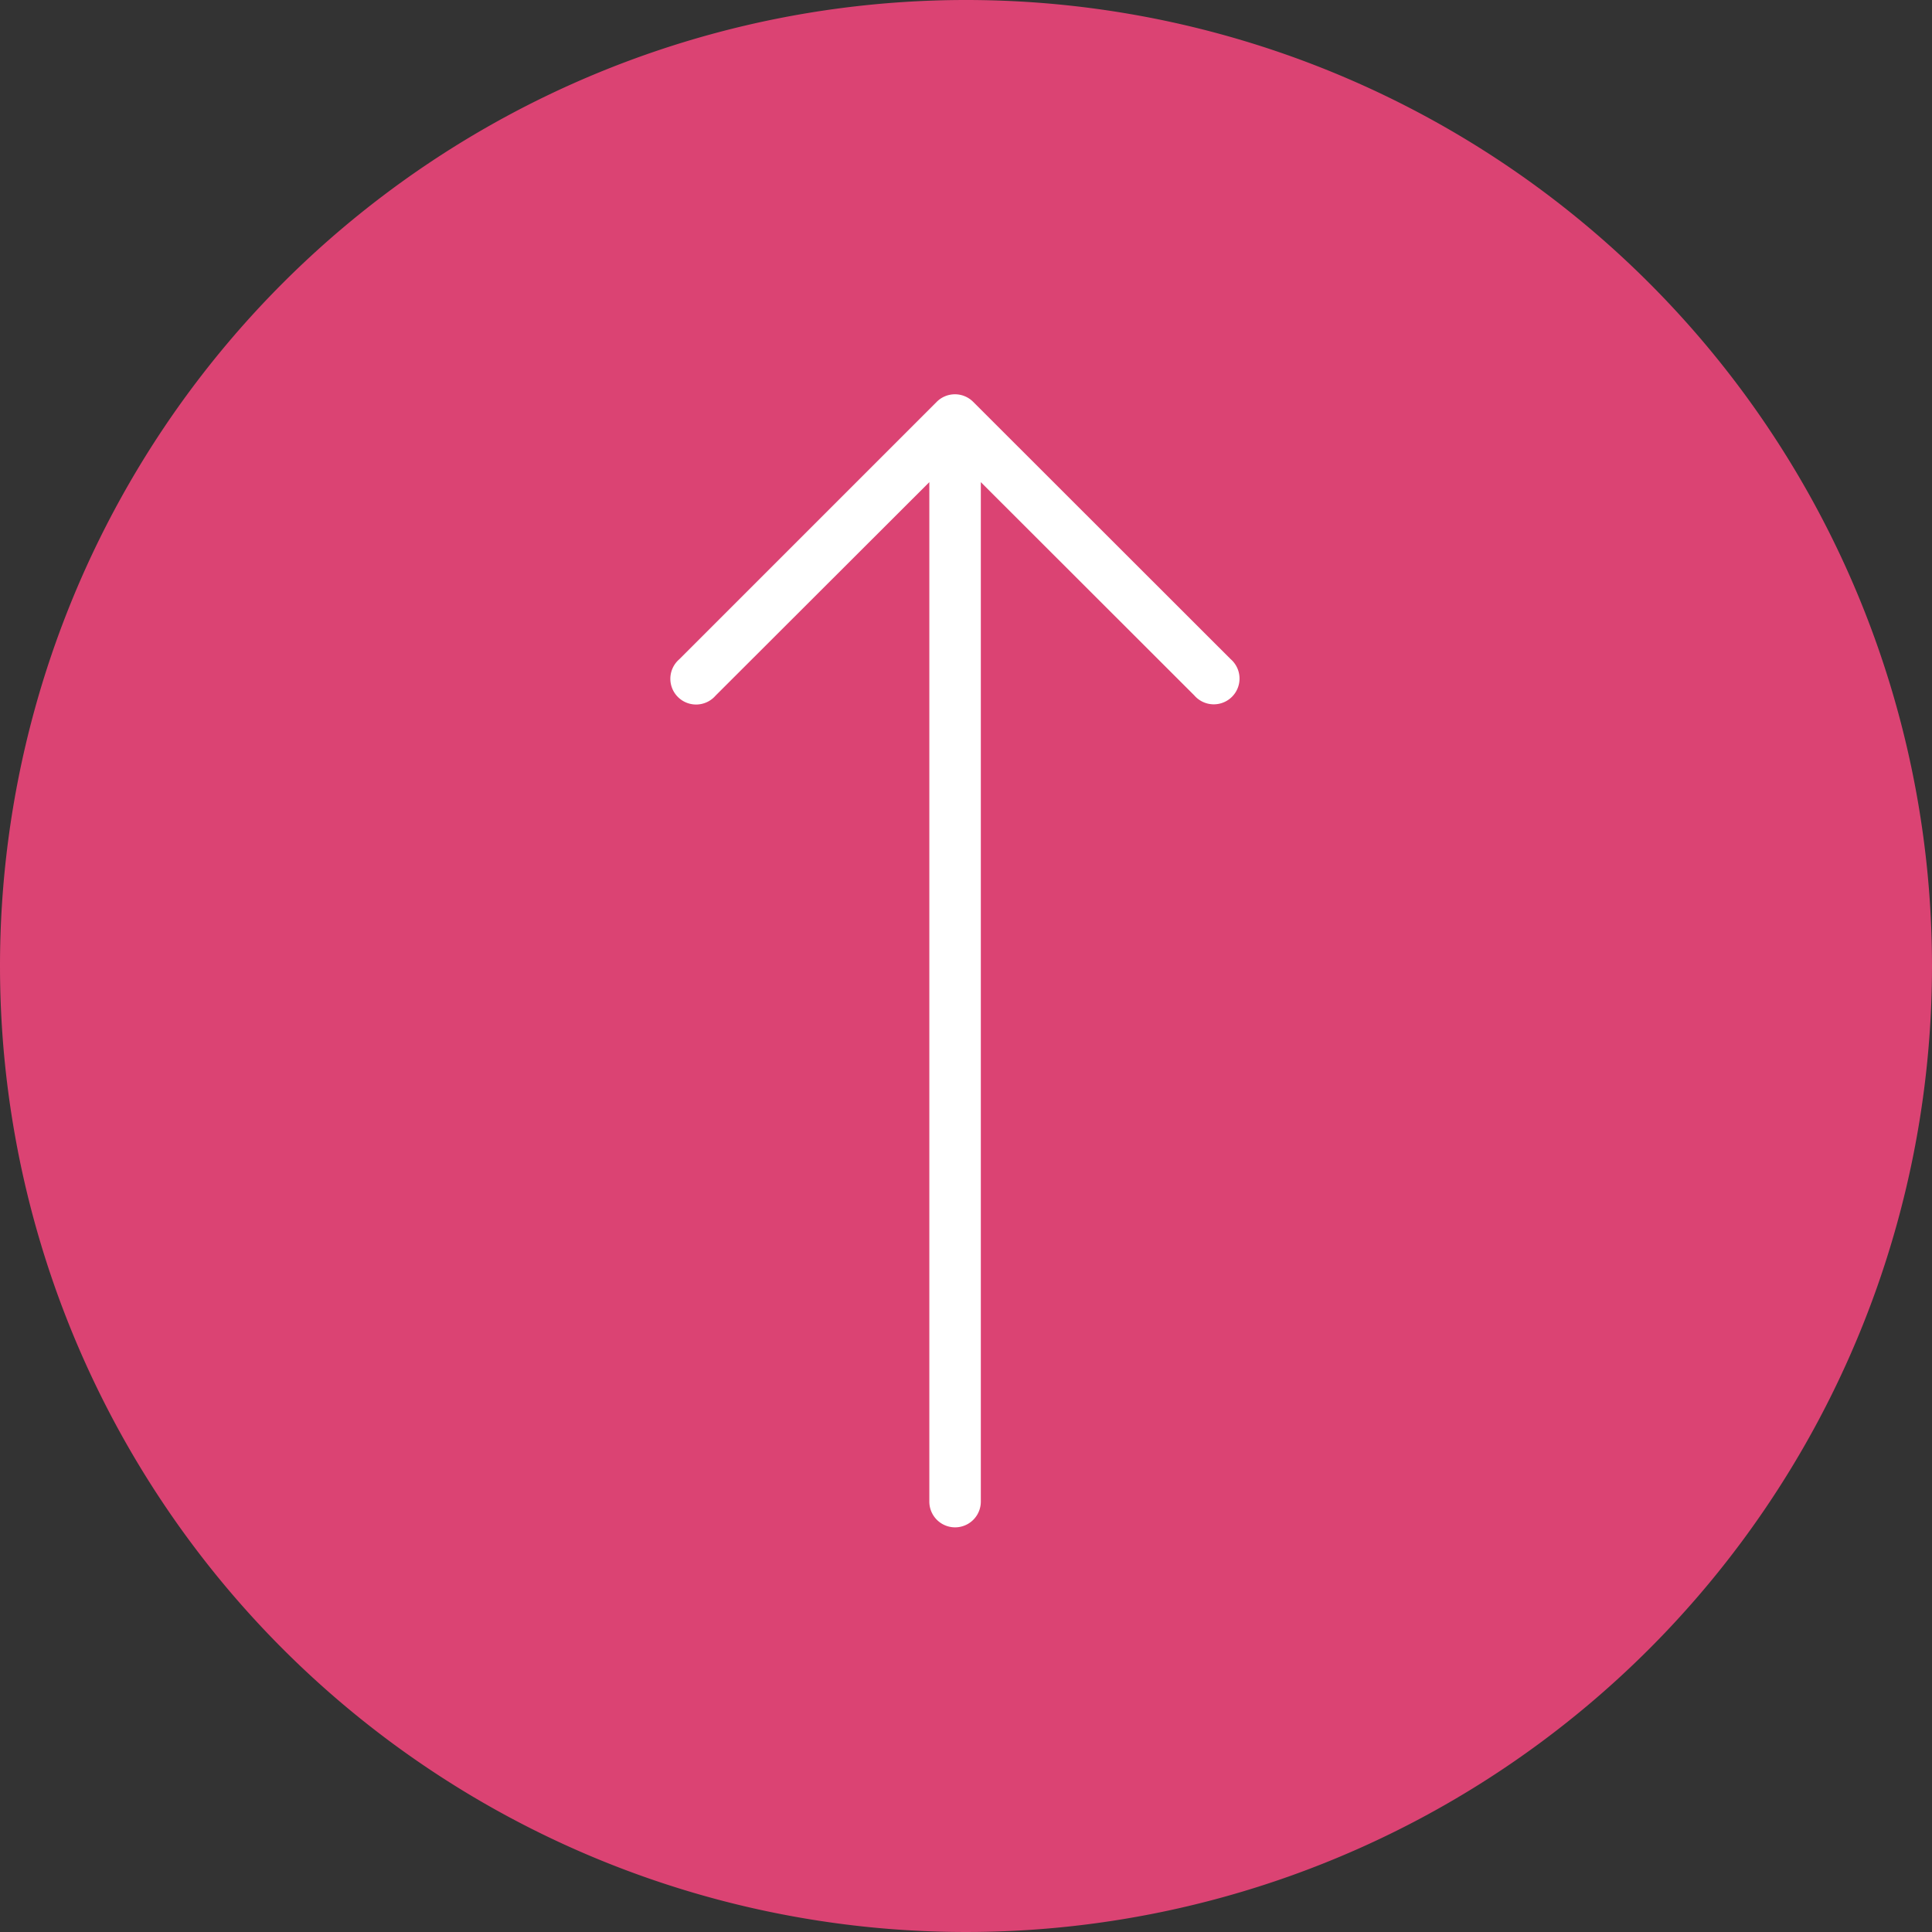 <svg xmlns="http://www.w3.org/2000/svg" width="49" height="49" viewBox="0 0 49 49">
  <rect x="0" y="0" width="49" height="49" fill="#333333" stroke="none"/>
  <g id="Group_615" data-name="Group 615" transform="translate(-1805.8 -6489.8)">
    <path id="Path_245" data-name="Path 245" d="M24.5,0A24.5,24.5,0,1,1,0,24.5,24.5,24.5,0,0,1,24.5,0Z" transform="translate(1805.8 6489.8)" fill="#db4373"/>
    <g id="DownArrow" transform="translate(1822.8 6528.537) rotate(-90)">
      <g id="Group_579" data-name="Group 579" transform="translate(0 0)">
        <path id="Path_242" data-name="Path 242" d="M28.547,6.759h0L22.016.228a.653.653,0,1,0-.921.921L26.509,6.57H.653a.653.653,0,0,0,0,1.306H26.509L21.1,13.29a.653.653,0,1,0,.921.921L28.547,7.68A.653.653,0,0,0,28.547,6.759Z" transform="translate(0)" fill="#fff"/>
      </g>
    </g>
  </g>
</svg>
